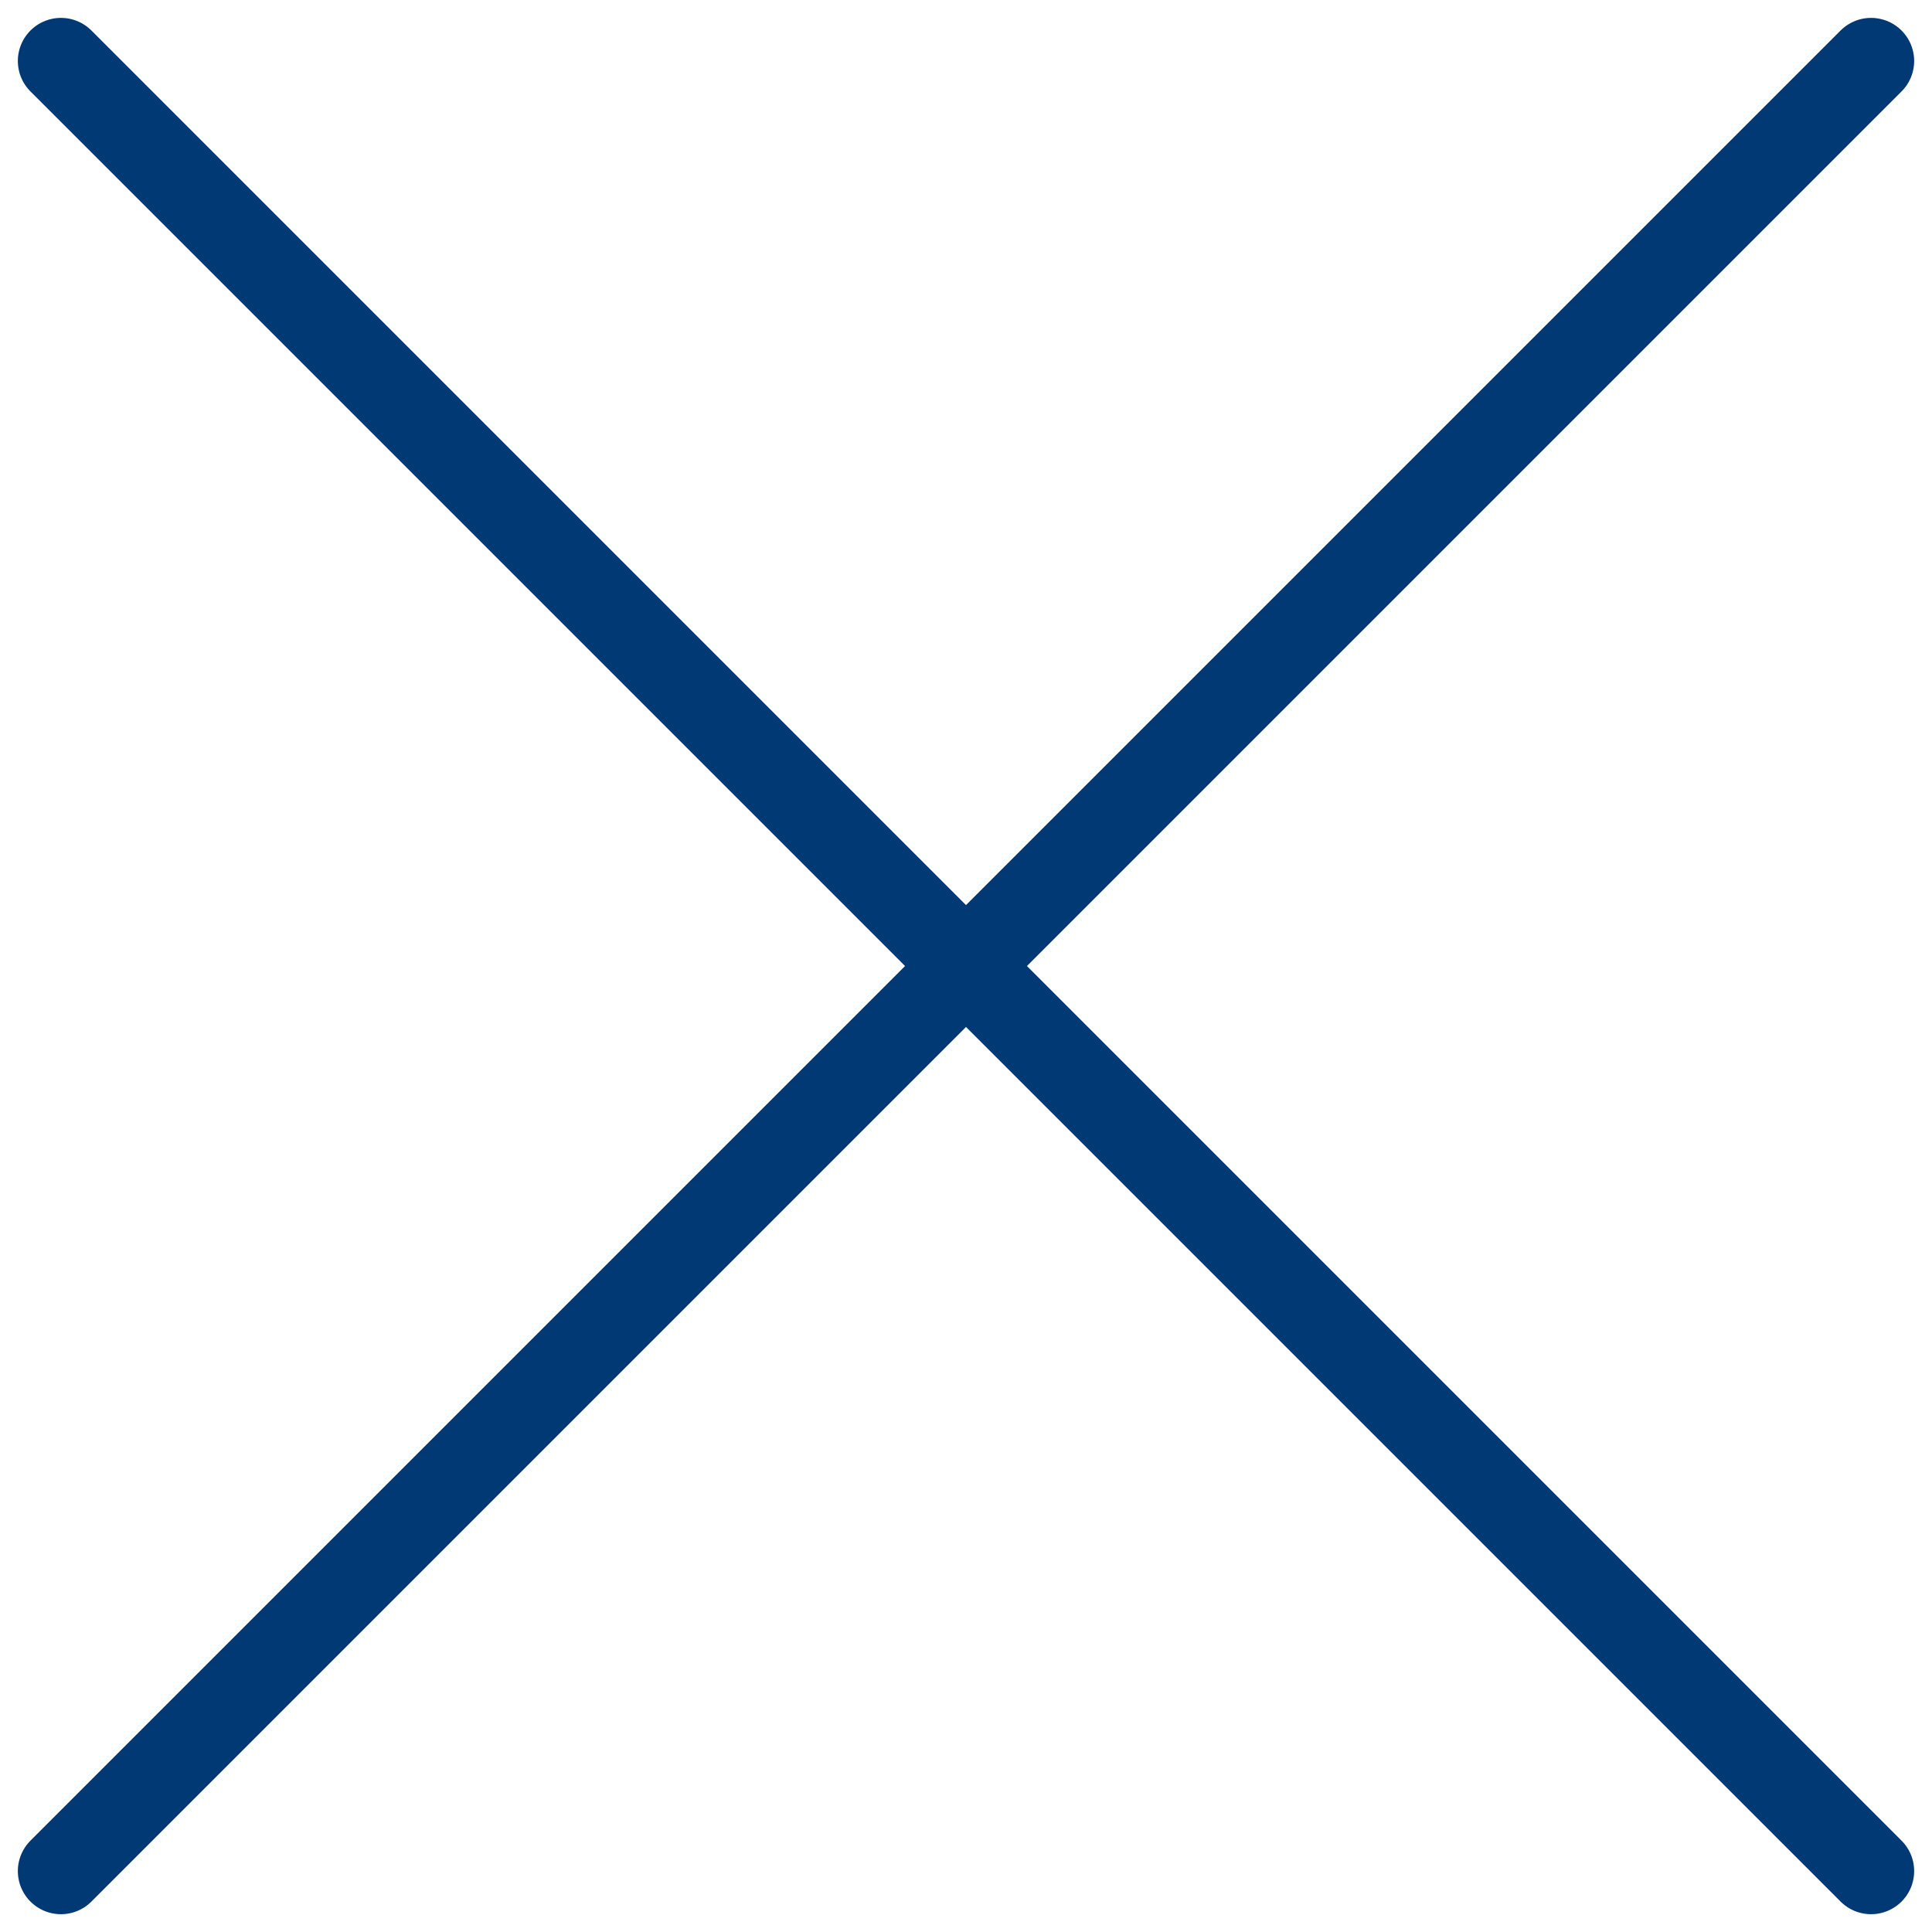 <svg xmlns="http://www.w3.org/2000/svg" width="44.828" height="44.828" viewBox="0 0 44.828 44.828"><g transform="translate(-1830.373 -34.372)"><line x2="59.397" transform="translate(1873.787 35.787) rotate(135)" fill="none" stroke="#013975" stroke-linecap="round" stroke-width="2"/><line x2="59.397" transform="translate(1831.787 35.787) rotate(45)" fill="none" stroke="#013975" stroke-linecap="round" stroke-width="2"/></g></svg>